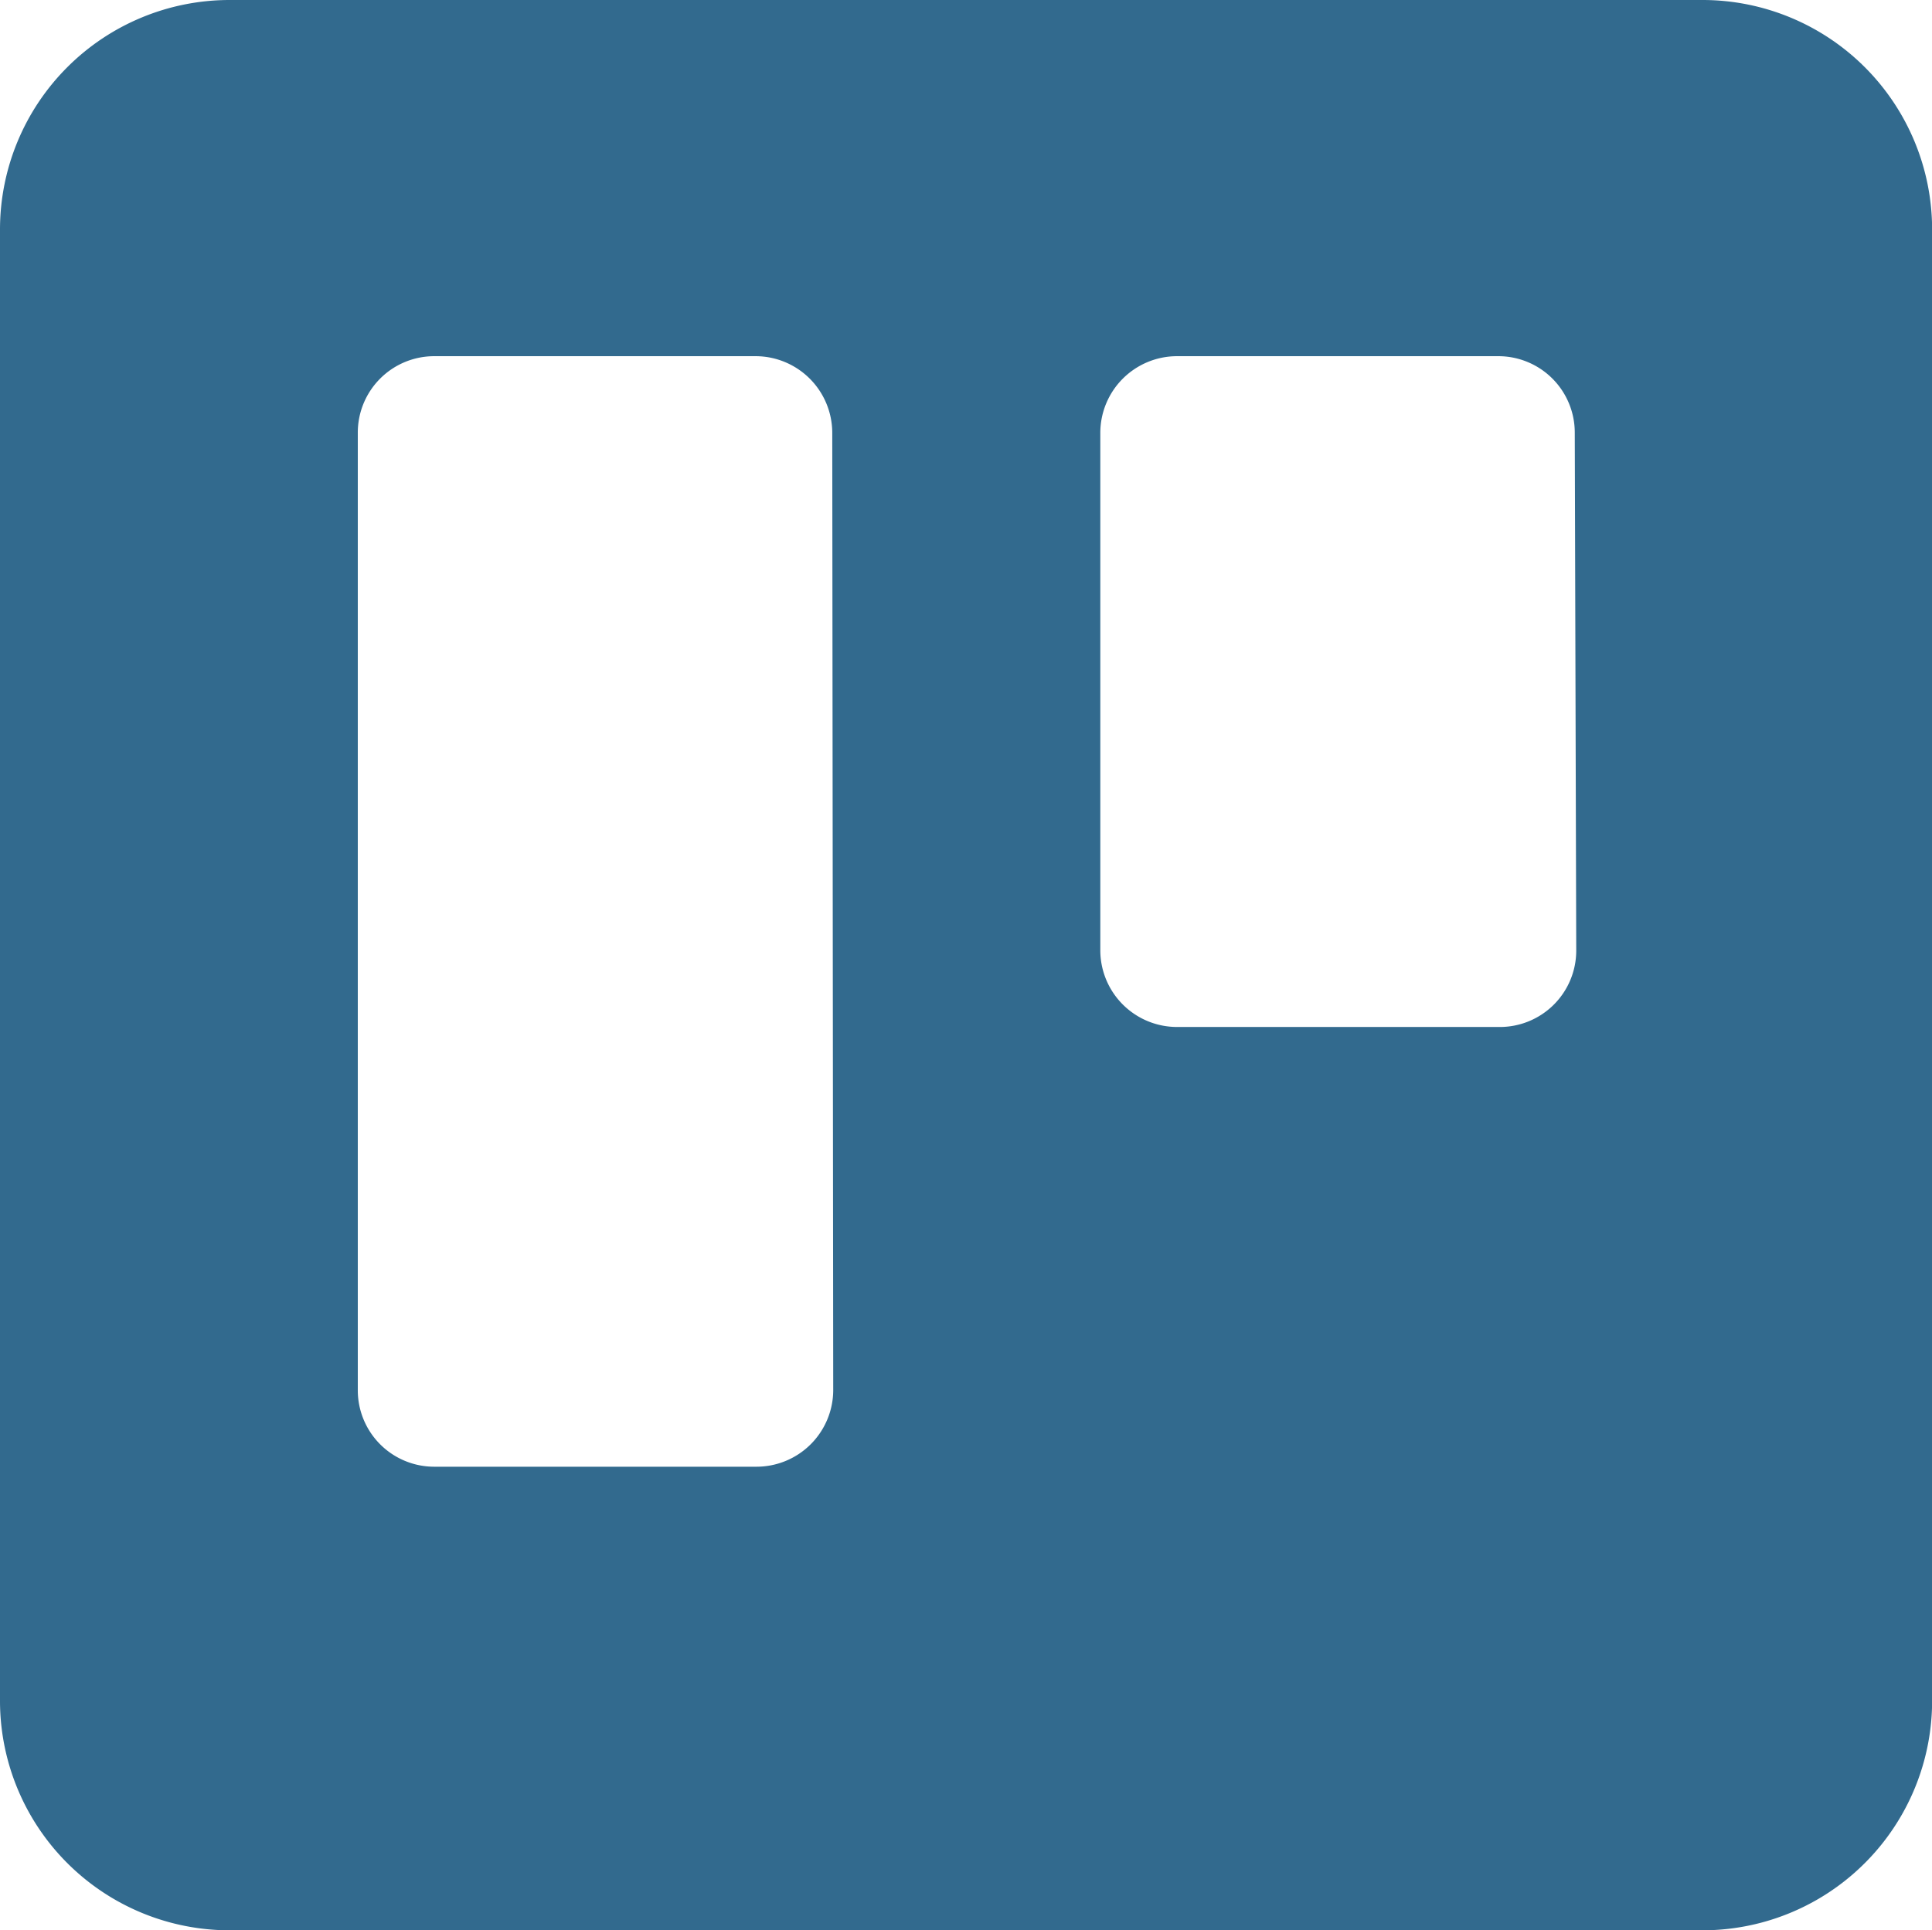 <svg xmlns="http://www.w3.org/2000/svg" width="34.099" height="34.077" viewBox="0 0 34.099 34.077">
  <path id="Path_21339" data-name="Path 21339" d="M30.631.07h-26A4.053,4.053,0,0,0,.58,4.118V30.077a4.053,4.053,0,0,0,4.053,4.07h26a4.053,4.053,0,0,0,4.048-4.07V4.118A4.053,4.053,0,0,0,30.631.07ZM15.286,24.614a1.355,1.355,0,0,1-1.366,1.349H8.239a1.349,1.349,0,0,1-1.344-1.349V7.707A1.349,1.349,0,0,1,8.239,6.358H13.92a1.355,1.355,0,0,1,1.349,1.349ZM28.4,16.852A1.349,1.349,0,0,1,27.031,18.2H21.349A1.355,1.355,0,0,1,20,16.852V7.707a1.355,1.355,0,0,1,1.349-1.349h5.681a1.349,1.349,0,0,1,1.344,1.349Z" transform="translate(-0.58 -0.07)" fill="#326a8e" fill-rule="evenodd"/>
</svg>
